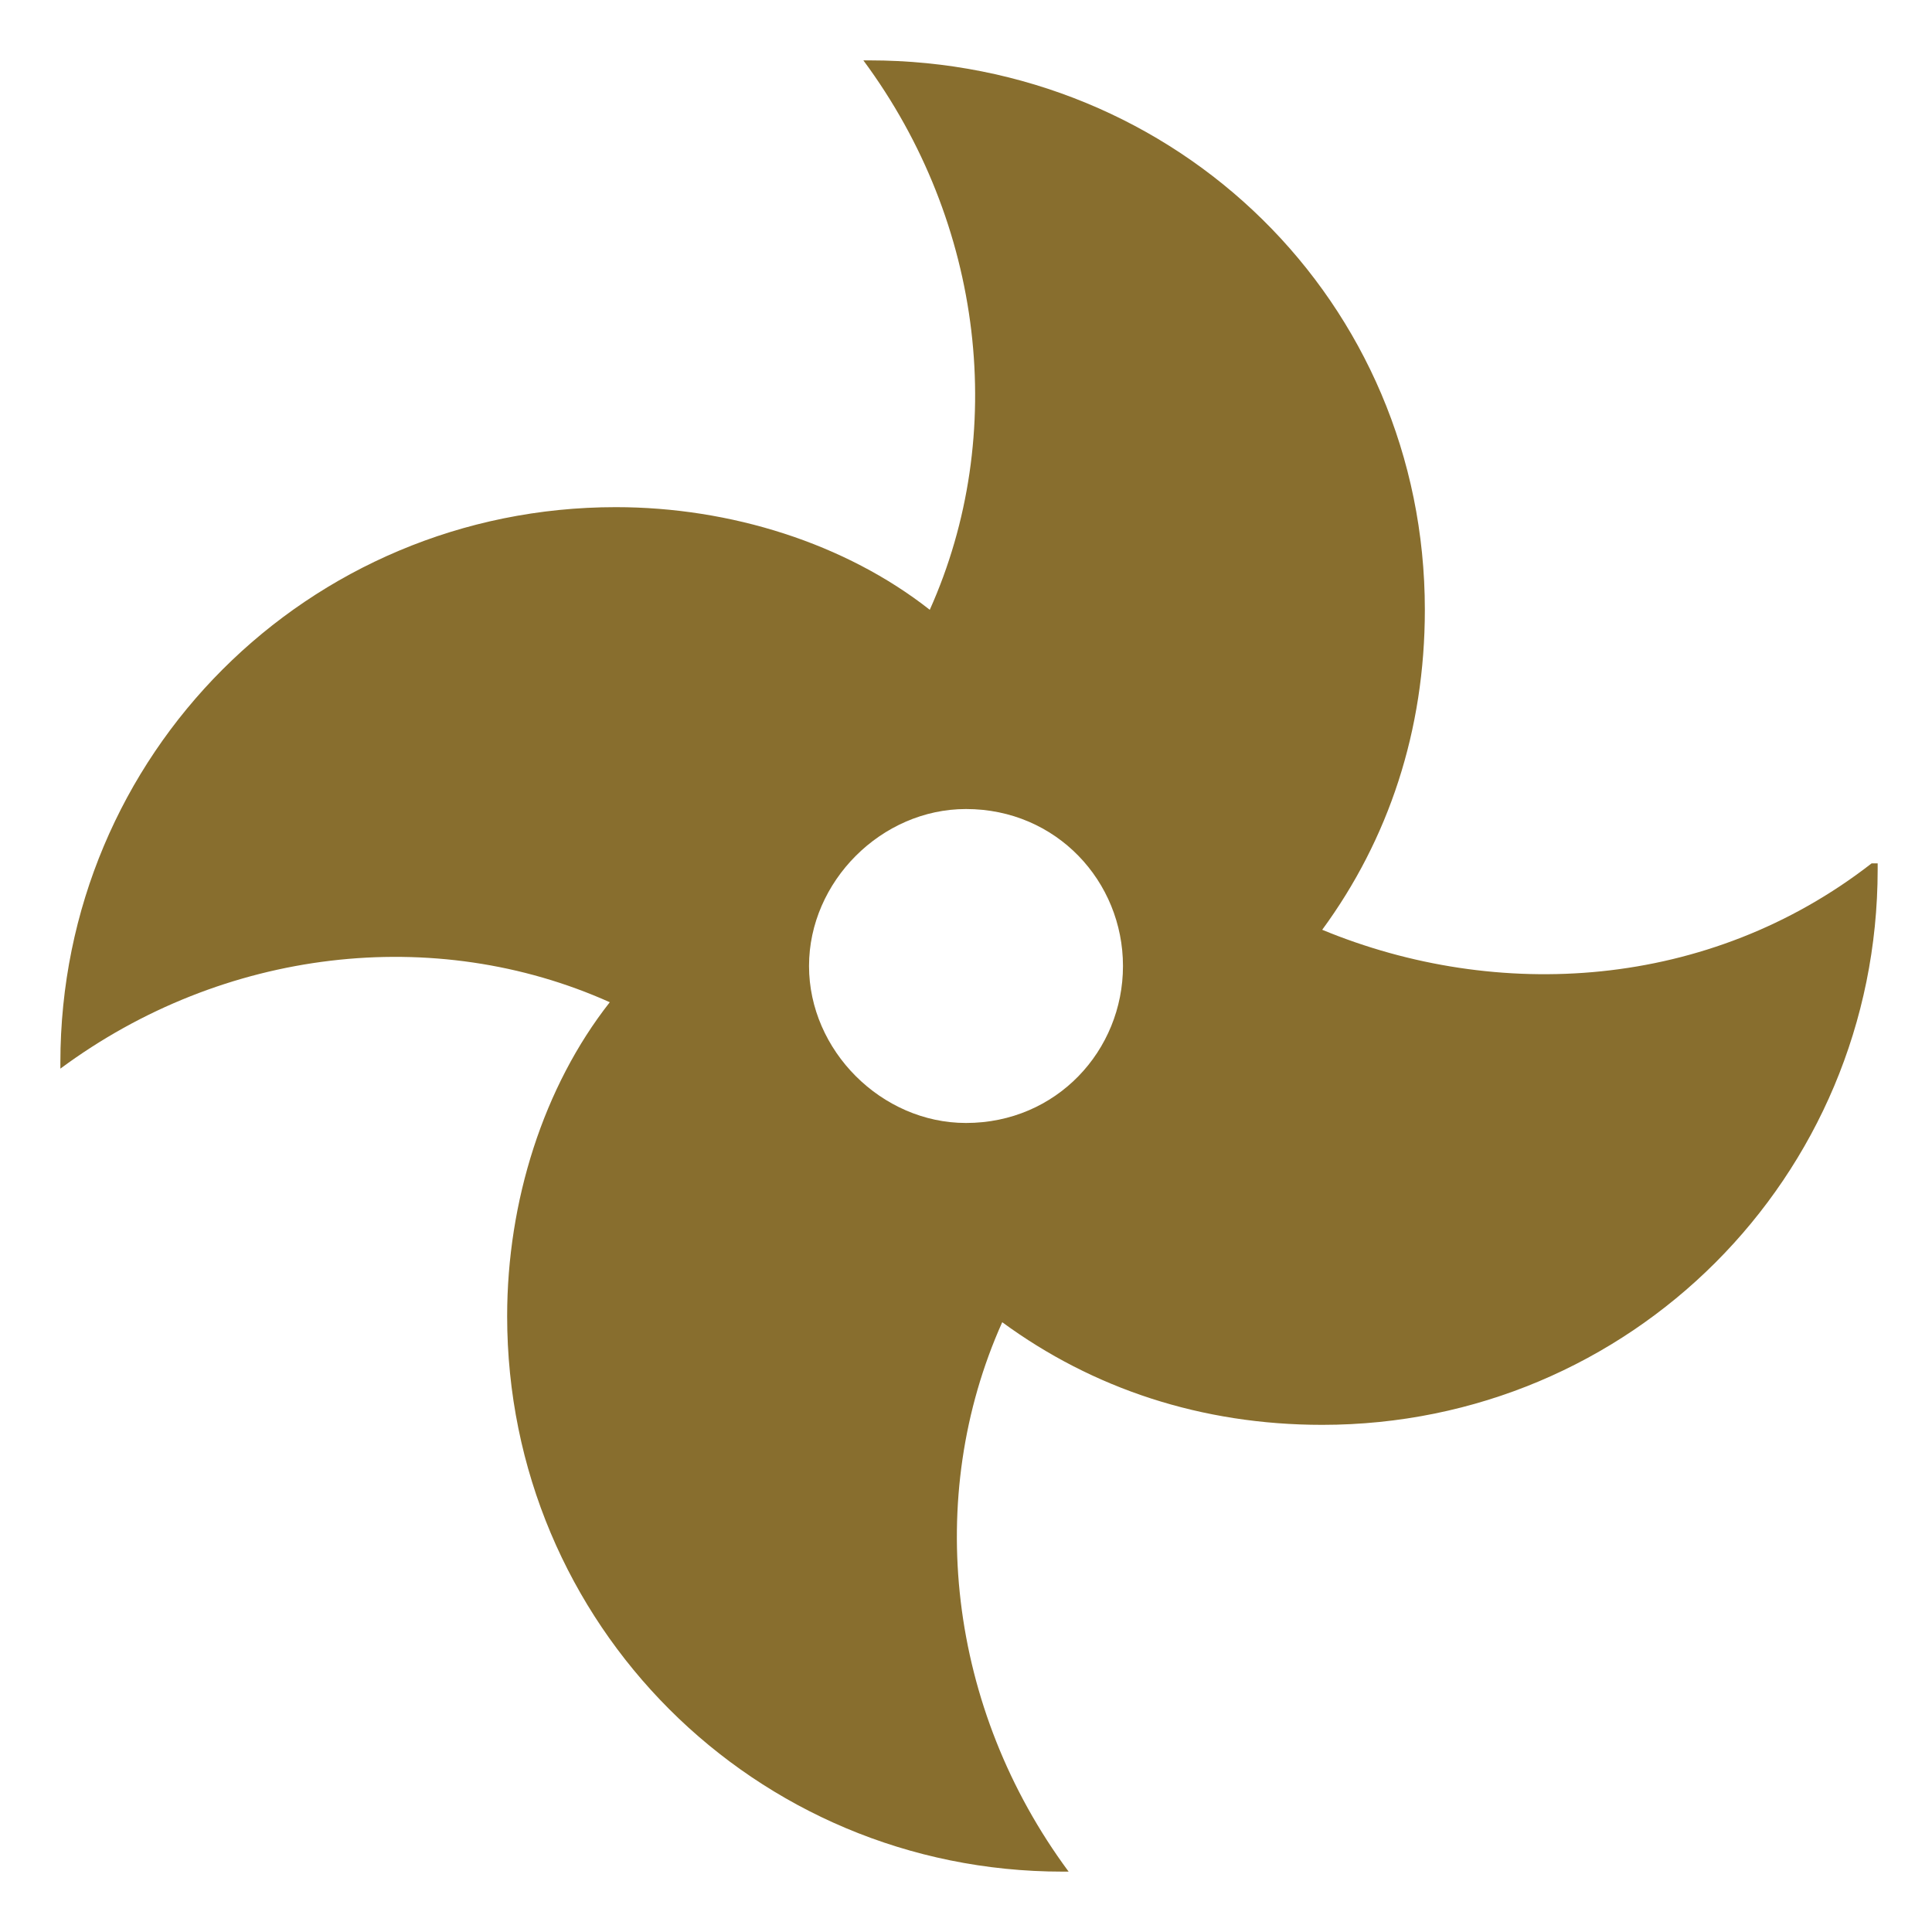 <svg version="1.1" xmlns="http://www.w3.org/2000/svg" xmlns:xlink="http://www.w3.org/1999/xlink" 
     viewBox="0 0 32 32">
  <g fill="#886E2E">
    <path d="M31,14.3c-2.7,2.1-6.2,2.3-9.1,1.1c1.1-1.5,1.7-3.3,1.7-5.3c0-5.1-4.1-9.1-9.2-9.1h-0.1c2,2.7,2.4,6.2,1.1,9.1
             C14,9,12.1,8.4,10.2,8.4C5.1,8.4,1,12.5,1,17.6v0.1c2.7-2,6.2-2.4,9.1-1.1C9,18,8.4,19.9,8.4,21.8c0,5.1,4.1,9.2,9.2,9.2
             c0,0,0.1,0,0.1,0c-2-2.7-2.4-6.2-1.1-9.1c1.5,1.1,3.3,1.7,5.3,1.7c5.1,0,9.2-4.1,9.2-9.2V14.3z M16,18.6c-1.4,0-2.6-1.2-2.6-2.6
             c0-1.4,1.2-2.6,2.6-2.6c1.5,0,2.6,1.2,2.6,2.6C18.6,17.4,17.5,18.6,16,18.6"/>
  </g>
</svg>
